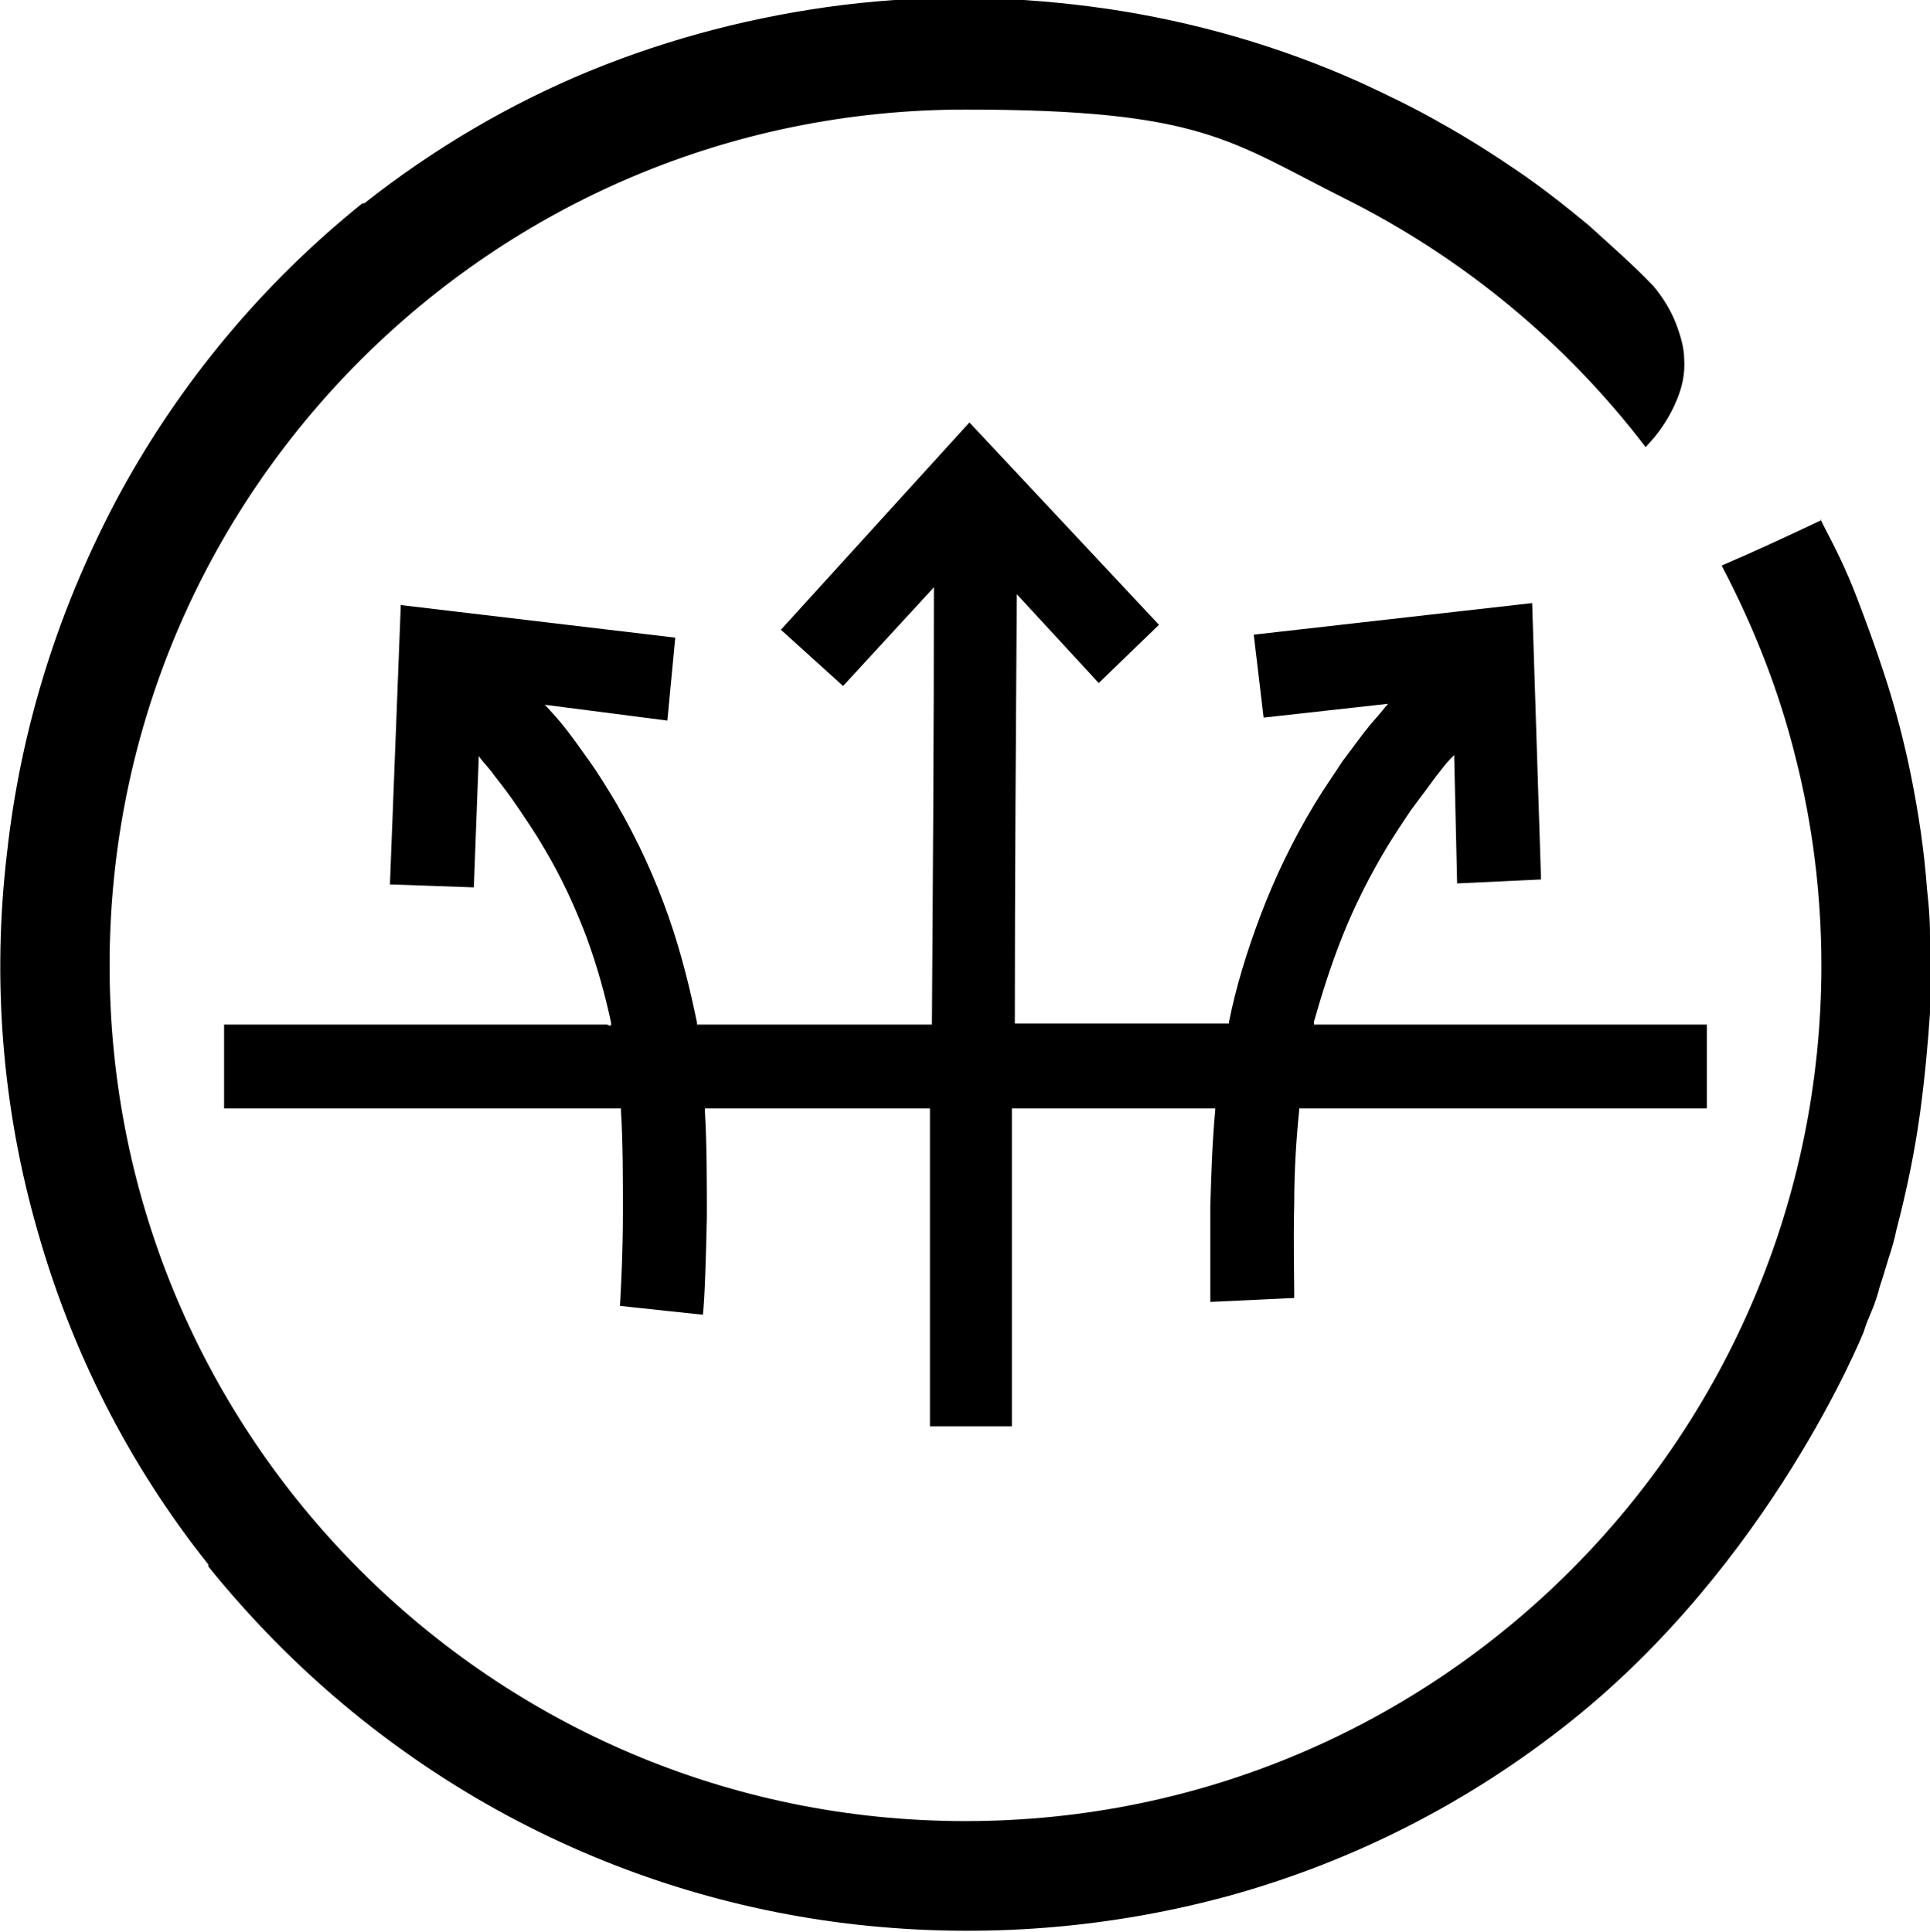 <svg viewBox="0 0 195.5 195.7" version="1.1" xmlns="http://www.w3.org/2000/svg" id="Layer_1">
  
  <path d="M184.5,52.7c-3.4,1.6-6.6,3.1-10.1,4.6,3.2,6.1,5.8,12.6,7.5,19.5,1.7,6.7,2.6,13.8,2.6,21,0,23.9-9.7,45.6-25.4,61.3s-37.3,25.4-61.3,25.4-45.6-9.7-61.3-25.4-25.4-37.3-25.4-61.3,9.7-45.6,25.4-61.3c15.7-15.7,37.3-25.4,61.3-25.4s26.8,3.2,38.4,9c12,6,22.4,14.6,30.5,25.2l.8-.9c.6-.7,1.7-2.2,2.4-4,.5-1.2.8-2.6.7-4,0-1.2-.4-2.5-.9-3.8-.5-1.2-1.2-2.4-2.2-3.6h0c-2.1-2.2-4.4-4.2-6.6-6.2-2.3-1.9-4.7-3.8-7.2-5.5-2.5-1.7-5-3.3-7.7-4.8-2.6-1.5-5.3-2.8-8.1-4.1-8.2-3.7-16.9-6.2-25.7-7.5-8.9-1.3-17.9-1.5-26.8-.4-8.8,1.1-17.4,3.3-25.7,6.7-8,3.3-15.7,7.8-22.8,13.4h-.2c-10.3,8.3-18.4,18.2-24.4,29.1C6,61.3,2.1,73.7.7,86.5c-1.5,12.7-.5,25.7,3.1,38.2,3.4,12,9.1,23.5,17.3,33.8v.2c8.4,10.4,18.3,18.6,29.3,24.7,11.4,6.3,23.8,10.2,36.5,11.6,12.7,1.4,25.7.4,38.2-3.1,12-3.4,23.6-9.2,34-17.5,20.2-16.1,29.5-39,29.7-39.5h0c.2-.7.5-1.4.8-2.1s.6-1.6.8-2.4c.3-.9.6-1.9.9-2.9.3-.9.6-1.9.8-2.9,1.1-4.2,1.9-8.2,2.4-11.9.5-3.7.8-7.1,1-10.1.1-3,.1-5.6,0-7.8,0-2.1-.2-3.7-.3-4.7-.3-4.1-.9-7.9-1.6-11.4s-1.6-6.9-2.6-10c-1-3.1-2-5.8-3-8.4s-2.1-4.8-3.1-6.7l-.5-1h0ZM61.5,103.8H22.7v8.5h40.2v.2c.2,3.2.2,6.8.2,10.2,0,4.2-.2,7.9-.3,9.6l8.4.9c.2-1.9.3-5.6.4-9.9,0-3.5,0-7.3-.2-10.8v-.2h22.8v32.2c-.1,0,8.3,0,8.3,0v-32.2h20.6v.2c-.3,3.1-.4,6.5-.5,9.7,0,4.1,0,7.7,0,9.7l8.5-.4c0-1.9-.1-5.6,0-9.7,0-3.1.2-6.4.5-9.3v-.2h41.3v-8.5h-39.8v-.3c.8-2.8,1.7-5.7,2.9-8.7,1.2-3,2.7-6,4.5-9,.8-1.3,1.6-2.5,2.4-3.7.9-1.2,1.8-2.4,2.6-3.5.5-.6.9-1.2,1.4-1.7l.4-.4.3,13,8.5-.4-.9-28-28.2,3.2,1,8.4,12.6-1.4-1,1.2-.7.8c-1,1.2-1.9,2.5-2.9,3.8-.9,1.4-1.9,2.8-2.8,4.3-2.3,3.8-4.1,7.6-5.5,11.3-1.4,3.7-2.5,7.3-3.2,10.8v.2h-21.7c0-14.5.1-29,.2-43.5l8.3,9,6.1-5.9-19.2-20.5-19.1,21,6.3,5.7,9.2-10c0,14.8-.1,29.6-.2,44.3-7.9,0-15.9,0-23.8,0v-.2c-.7-3.4-1.6-7.1-2.9-10.8-1.3-3.7-3-7.5-5.2-11.3-.9-1.5-1.8-3-2.8-4.4-1-1.4-1.9-2.7-2.9-3.9l-.6-.7-1-1.1,12.4,1.6.8-8.4-27.8-3.3-1.1,28.3,8.5.3.5-13.3.3.4c.4.5.9,1,1.3,1.6.8,1,1.7,2.2,2.5,3.4.8,1.2,1.7,2.5,2.5,3.9,1.8,3,3.2,6.1,4.3,9,1.1,3,1.9,5.9,2.5,8.7v.3s-.2,0-.2,0h0Z"></path>
</svg>